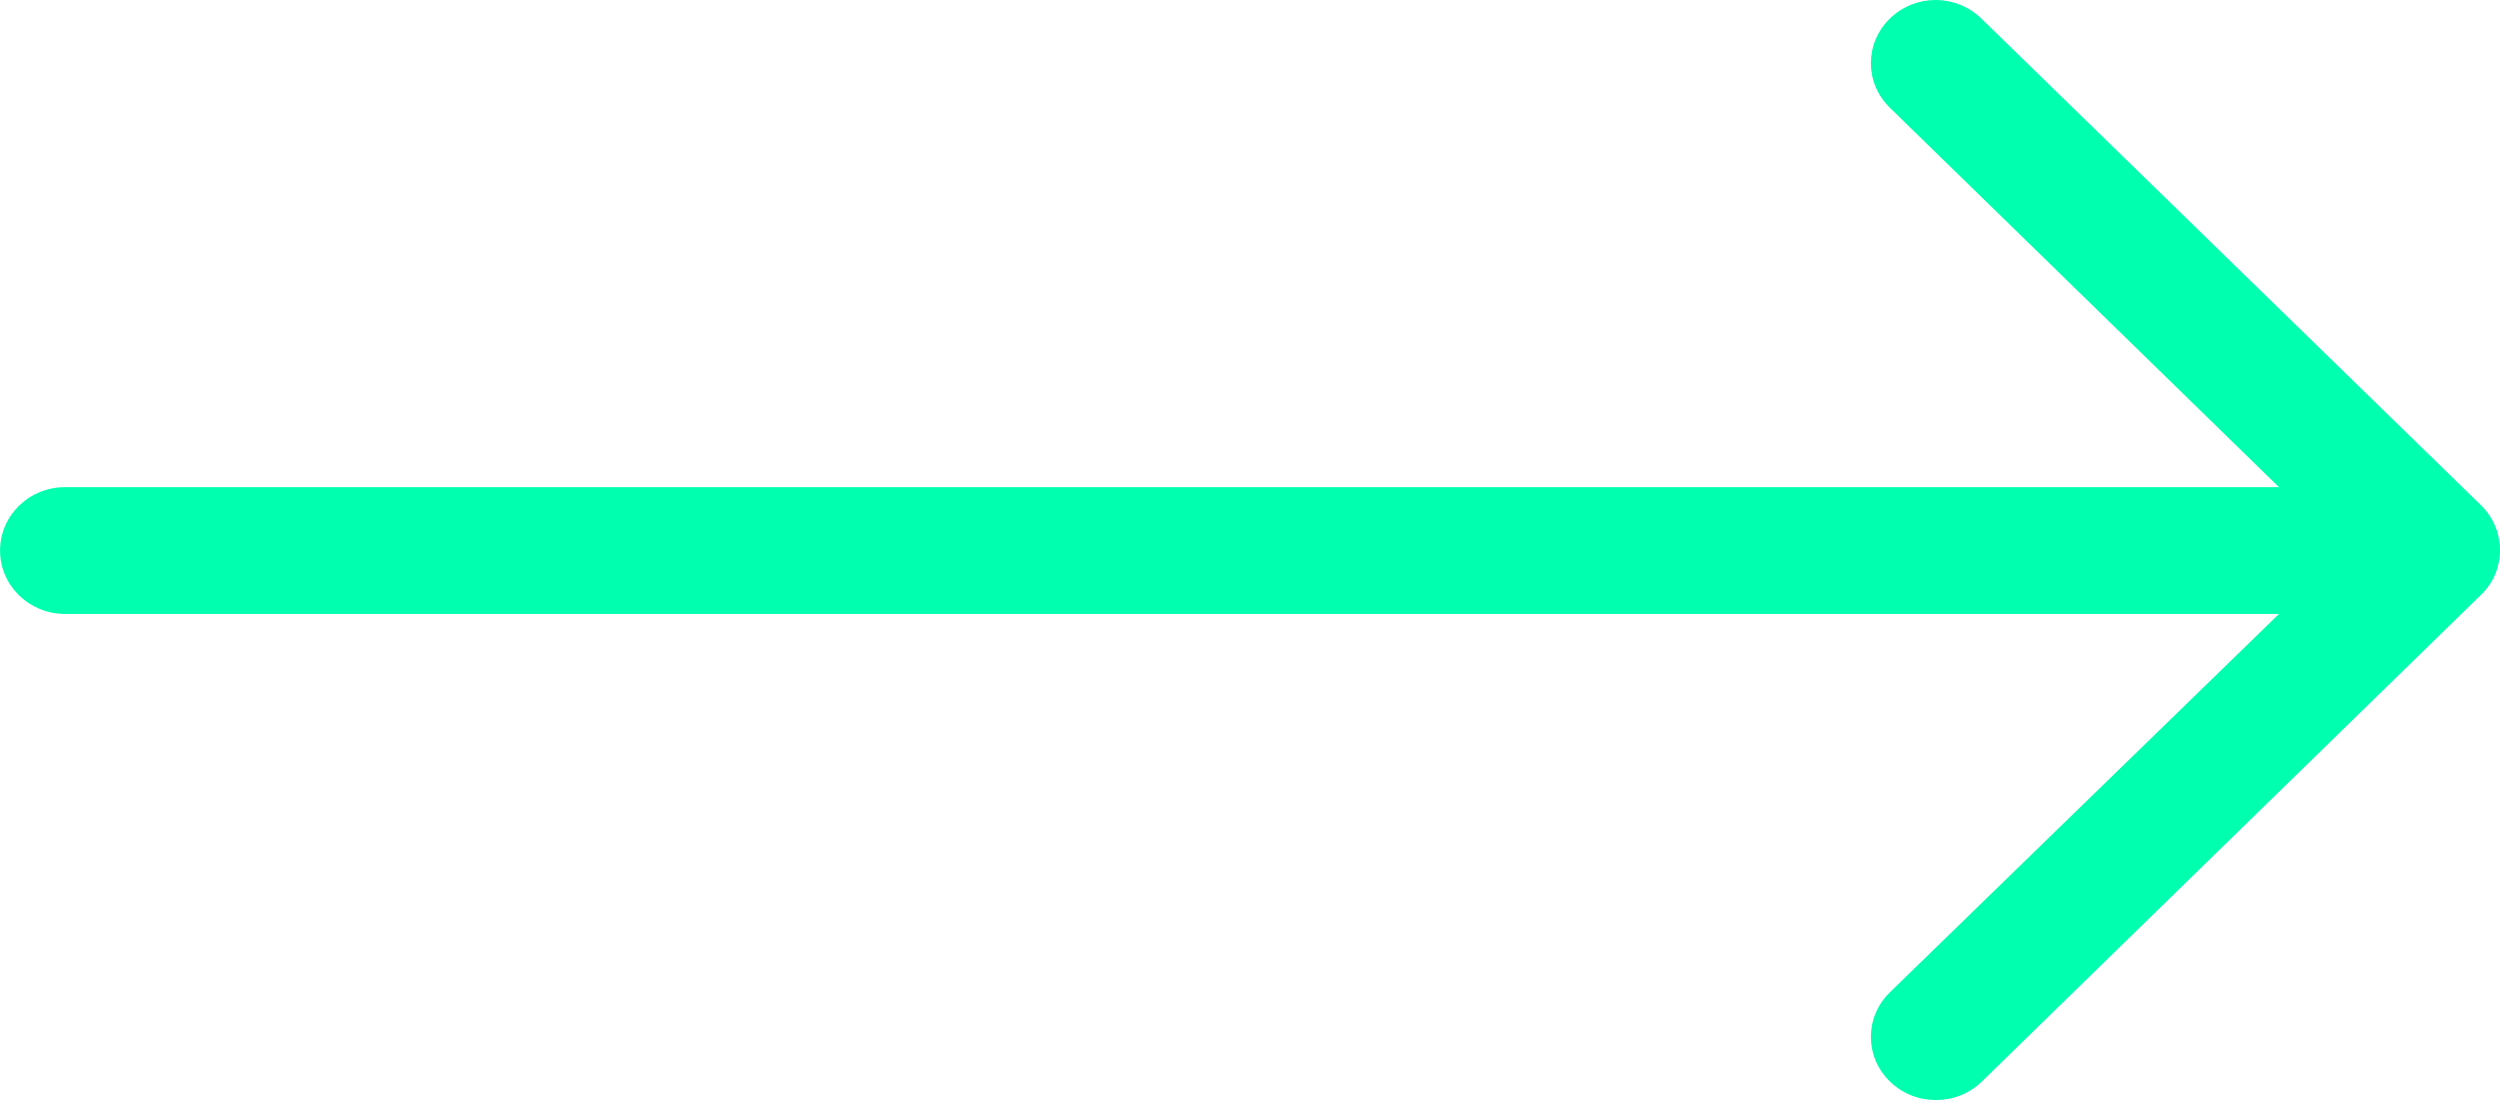 <svg id="SVGDoc" width="50" height="22" xmlns="http://www.w3.org/2000/svg" version="1.1" xmlns:xlink="http://www.w3.org/1999/xlink" xmlns:avocode="https://avocode.com/" viewBox="0 0 50 22"><defs><path d="M314.618,513.103l-9.991,-9.732c-0.507,-0.495 -1.322,-0.495 -1.829,0c-0.507,0.495 -0.507,1.289 0,1.784l7.782,7.588h-44.279c-0.719,0 -1.3,0.567 -1.3,1.268c0,0.701 0.582,1.268 1.3,1.268h44.279l-7.782,7.567c-0.507,0.495 -0.507,1.289 0,1.784c0.254,0.247 0.582,0.371 0.92,0.371c0.338,0 0.666,-0.124 0.92,-0.371l9.991,-9.742c0.497,-0.485 0.497,-1.289 -0.011,-1.784z" id="Path-0"/></defs><desc>Generated with Avocode.</desc><g transform="matrix(1,0,0,1,-265,-503)"><g><title>Path Copy</title><use xlink:href="#Path-0" fill="#00ffaf" fill-opacity="1"/></g></g></svg>
